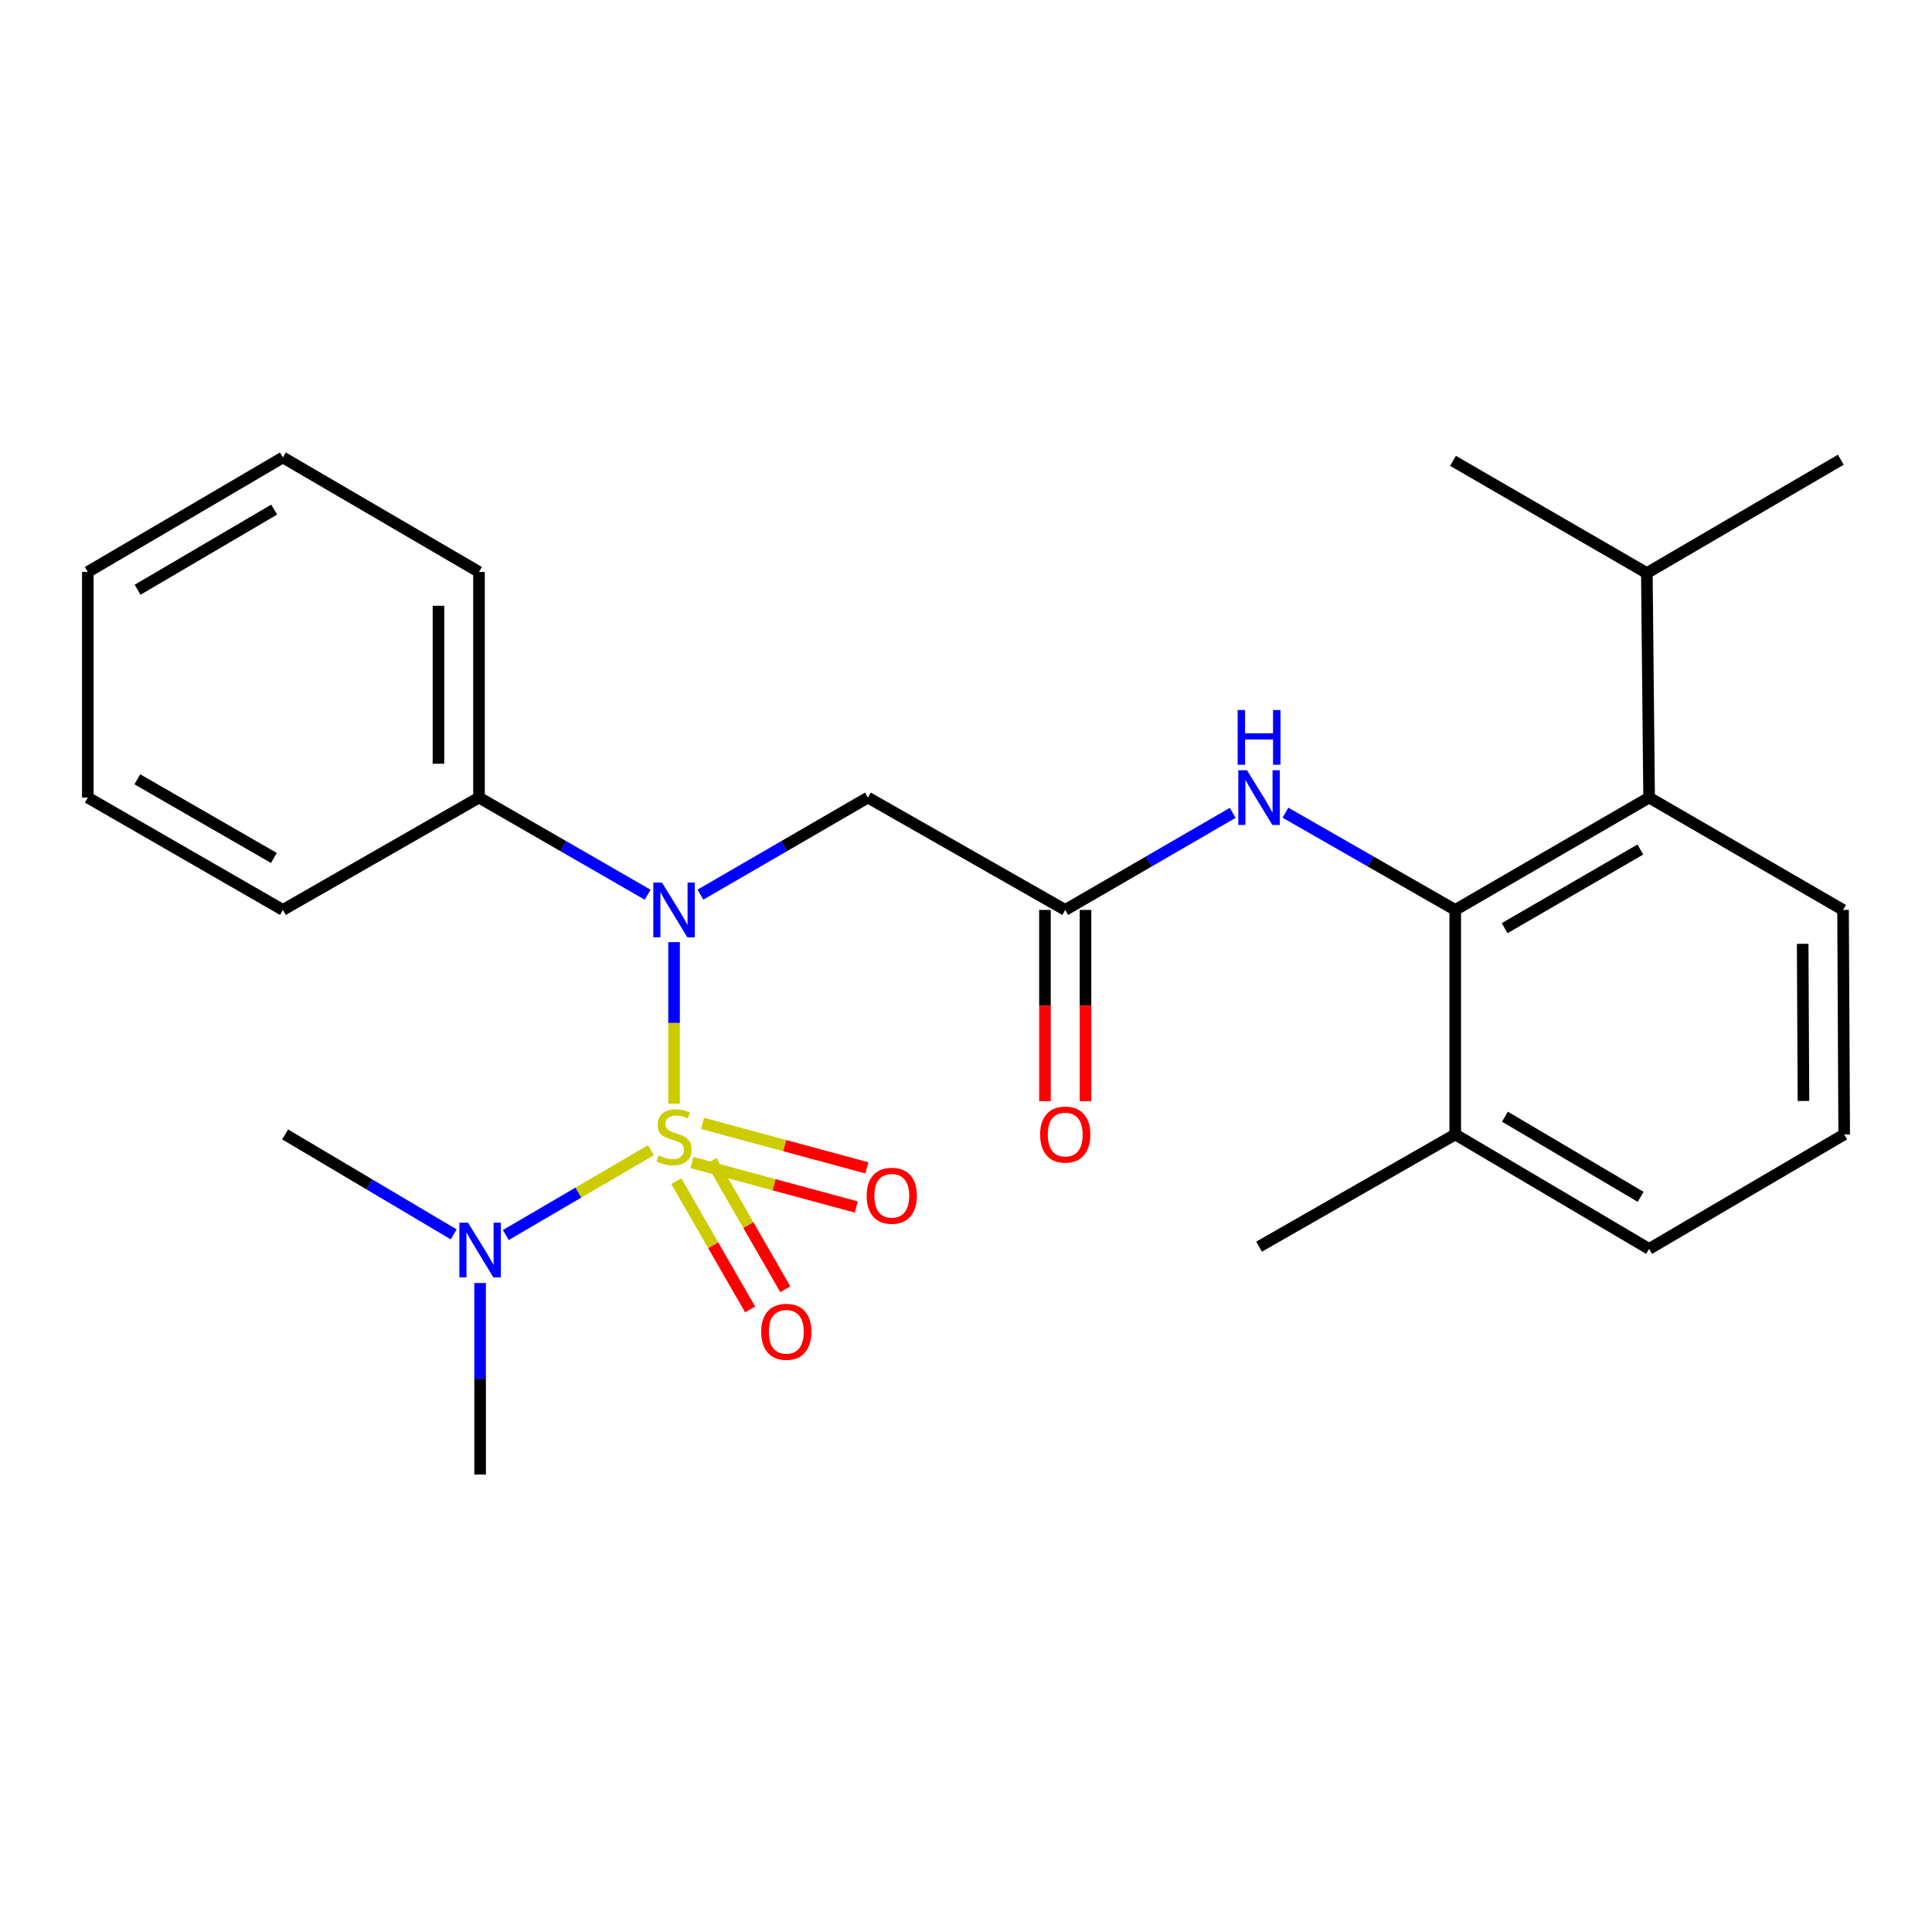 <?xml version='1.0' encoding='iso-8859-1'?>
<svg version='1.1' baseProfile='full'
              xmlns='http://www.w3.org/2000/svg'
                      xmlns:rdkit='http://www.rdkit.org/xml'
                      xmlns:xlink='http://www.w3.org/1999/xlink'
                  xml:space='preserve'
width='1000px' height='1000px' viewBox='0 0 1000 1000'>
<!-- END OF HEADER -->
<rect style='opacity:1.0;fill:#FFFFFF;stroke:none' width='1000' height='1000' x='0' y='0'> </rect>
<path class='bond-0' d='M 348.893,571.279 L 348.893,529.463' style='fill:none;fill-rule:evenodd;stroke:#CCCC00;stroke-width:6px;stroke-linecap:butt;stroke-linejoin:miter;stroke-opacity:1' />
<path class='bond-0' d='M 348.893,529.463 L 348.893,487.647' style='fill:none;fill-rule:evenodd;stroke:#0000FF;stroke-width:6px;stroke-linecap:butt;stroke-linejoin:miter;stroke-opacity:1' />
<path class='bond-6' d='M 336.906,595.341 L 299.355,617.296' style='fill:none;fill-rule:evenodd;stroke:#CCCC00;stroke-width:6px;stroke-linecap:butt;stroke-linejoin:miter;stroke-opacity:1' />
<path class='bond-6' d='M 299.355,617.296 L 261.805,639.25' style='fill:none;fill-rule:evenodd;stroke:#0000FF;stroke-width:6px;stroke-linecap:butt;stroke-linejoin:miter;stroke-opacity:1' />
<path class='bond-7' d='M 358.149,601.71 L 400.69,613.229' style='fill:none;fill-rule:evenodd;stroke:#CCCC00;stroke-width:6px;stroke-linecap:butt;stroke-linejoin:miter;stroke-opacity:1' />
<path class='bond-7' d='M 400.69,613.229 L 443.231,624.748' style='fill:none;fill-rule:evenodd;stroke:#FF0000;stroke-width:6px;stroke-linecap:butt;stroke-linejoin:miter;stroke-opacity:1' />
<path class='bond-7' d='M 363.634,581.452 L 406.175,592.971' style='fill:none;fill-rule:evenodd;stroke:#CCCC00;stroke-width:6px;stroke-linecap:butt;stroke-linejoin:miter;stroke-opacity:1' />
<path class='bond-7' d='M 406.175,592.971 L 448.717,604.49' style='fill:none;fill-rule:evenodd;stroke:#FF0000;stroke-width:6px;stroke-linecap:butt;stroke-linejoin:miter;stroke-opacity:1' />
<path class='bond-8' d='M 350.041,611.359 L 369.157,644.567' style='fill:none;fill-rule:evenodd;stroke:#CCCC00;stroke-width:6px;stroke-linecap:butt;stroke-linejoin:miter;stroke-opacity:1' />
<path class='bond-8' d='M 369.157,644.567 L 388.274,677.774' style='fill:none;fill-rule:evenodd;stroke:#FF0000;stroke-width:6px;stroke-linecap:butt;stroke-linejoin:miter;stroke-opacity:1' />
<path class='bond-8' d='M 368.229,600.888 L 387.346,634.096' style='fill:none;fill-rule:evenodd;stroke:#CCCC00;stroke-width:6px;stroke-linecap:butt;stroke-linejoin:miter;stroke-opacity:1' />
<path class='bond-8' d='M 387.346,634.096 L 406.462,667.304' style='fill:none;fill-rule:evenodd;stroke:#FF0000;stroke-width:6px;stroke-linecap:butt;stroke-linejoin:miter;stroke-opacity:1' />
<path class='bond-2' d='M 362.532,463.073 L 405.878,437.948' style='fill:none;fill-rule:evenodd;stroke:#0000FF;stroke-width:6px;stroke-linecap:butt;stroke-linejoin:miter;stroke-opacity:1' />
<path class='bond-2' d='M 405.878,437.948 L 449.223,412.822' style='fill:none;fill-rule:evenodd;stroke:#000000;stroke-width:6px;stroke-linecap:butt;stroke-linejoin:miter;stroke-opacity:1' />
<path class='bond-9' d='M 335.24,463.115 L 291.587,437.968' style='fill:none;fill-rule:evenodd;stroke:#0000FF;stroke-width:6px;stroke-linecap:butt;stroke-linejoin:miter;stroke-opacity:1' />
<path class='bond-9' d='M 291.587,437.968 L 247.933,412.822' style='fill:none;fill-rule:evenodd;stroke:#000000;stroke-width:6px;stroke-linecap:butt;stroke-linejoin:miter;stroke-opacity:1' />
<path class='bond-1' d='M 753.233,470.98 L 709.294,445.814' style='fill:none;fill-rule:evenodd;stroke:#000000;stroke-width:6px;stroke-linecap:butt;stroke-linejoin:miter;stroke-opacity:1' />
<path class='bond-1' d='M 709.294,445.814 L 665.355,420.649' style='fill:none;fill-rule:evenodd;stroke:#0000FF;stroke-width:6px;stroke-linecap:butt;stroke-linejoin:miter;stroke-opacity:1' />
<path class='bond-5' d='M 753.233,470.98 L 853.574,412.822' style='fill:none;fill-rule:evenodd;stroke:#000000;stroke-width:6px;stroke-linecap:butt;stroke-linejoin:miter;stroke-opacity:1' />
<path class='bond-5' d='M 778.808,480.414 L 849.047,439.703' style='fill:none;fill-rule:evenodd;stroke:#000000;stroke-width:6px;stroke-linecap:butt;stroke-linejoin:miter;stroke-opacity:1' />
<path class='bond-10' d='M 753.233,470.98 L 753.233,587.178' style='fill:none;fill-rule:evenodd;stroke:#000000;stroke-width:6px;stroke-linecap:butt;stroke-linejoin:miter;stroke-opacity:1' />
<path class='bond-3' d='M 449.223,412.822 L 551.36,470.98' style='fill:none;fill-rule:evenodd;stroke:#000000;stroke-width:6px;stroke-linecap:butt;stroke-linejoin:miter;stroke-opacity:1' />
<path class='bond-4' d='M 551.36,470.98 L 594.705,445.854' style='fill:none;fill-rule:evenodd;stroke:#000000;stroke-width:6px;stroke-linecap:butt;stroke-linejoin:miter;stroke-opacity:1' />
<path class='bond-4' d='M 594.705,445.854 L 638.051,420.728' style='fill:none;fill-rule:evenodd;stroke:#0000FF;stroke-width:6px;stroke-linecap:butt;stroke-linejoin:miter;stroke-opacity:1' />
<path class='bond-11' d='M 540.867,470.98 L 540.867,520.466' style='fill:none;fill-rule:evenodd;stroke:#000000;stroke-width:6px;stroke-linecap:butt;stroke-linejoin:miter;stroke-opacity:1' />
<path class='bond-11' d='M 540.867,520.466 L 540.867,569.953' style='fill:none;fill-rule:evenodd;stroke:#FF0000;stroke-width:6px;stroke-linecap:butt;stroke-linejoin:miter;stroke-opacity:1' />
<path class='bond-11' d='M 561.854,470.98 L 561.854,520.466' style='fill:none;fill-rule:evenodd;stroke:#000000;stroke-width:6px;stroke-linecap:butt;stroke-linejoin:miter;stroke-opacity:1' />
<path class='bond-11' d='M 561.854,520.466 L 561.854,569.953' style='fill:none;fill-rule:evenodd;stroke:#FF0000;stroke-width:6px;stroke-linecap:butt;stroke-linejoin:miter;stroke-opacity:1' />
<path class='bond-12' d='M 853.574,412.822 L 852.408,296.623' style='fill:none;fill-rule:evenodd;stroke:#000000;stroke-width:6px;stroke-linecap:butt;stroke-linejoin:miter;stroke-opacity:1' />
<path class='bond-13' d='M 853.574,412.822 L 953.962,470.98' style='fill:none;fill-rule:evenodd;stroke:#000000;stroke-width:6px;stroke-linecap:butt;stroke-linejoin:miter;stroke-opacity:1' />
<path class='bond-15' d='M 248.505,664.091 L 248.505,713.658' style='fill:none;fill-rule:evenodd;stroke:#0000FF;stroke-width:6px;stroke-linecap:butt;stroke-linejoin:miter;stroke-opacity:1' />
<path class='bond-15' d='M 248.505,713.658 L 248.505,763.225' style='fill:none;fill-rule:evenodd;stroke:#000000;stroke-width:6px;stroke-linecap:butt;stroke-linejoin:miter;stroke-opacity:1' />
<path class='bond-16' d='M 234.832,638.917 L 191.212,613.048' style='fill:none;fill-rule:evenodd;stroke:#0000FF;stroke-width:6px;stroke-linecap:butt;stroke-linejoin:miter;stroke-opacity:1' />
<path class='bond-16' d='M 191.212,613.048 L 147.592,587.178' style='fill:none;fill-rule:evenodd;stroke:#000000;stroke-width:6px;stroke-linecap:butt;stroke-linejoin:miter;stroke-opacity:1' />
<path class='bond-19' d='M 247.933,412.822 L 247.933,296.04' style='fill:none;fill-rule:evenodd;stroke:#000000;stroke-width:6px;stroke-linecap:butt;stroke-linejoin:miter;stroke-opacity:1' />
<path class='bond-19' d='M 226.946,395.305 L 226.946,313.558' style='fill:none;fill-rule:evenodd;stroke:#000000;stroke-width:6px;stroke-linecap:butt;stroke-linejoin:miter;stroke-opacity:1' />
<path class='bond-20' d='M 247.933,412.822 L 146.426,470.98' style='fill:none;fill-rule:evenodd;stroke:#000000;stroke-width:6px;stroke-linecap:butt;stroke-linejoin:miter;stroke-opacity:1' />
<path class='bond-17' d='M 753.233,587.178 L 853.574,646.443' style='fill:none;fill-rule:evenodd;stroke:#000000;stroke-width:6px;stroke-linecap:butt;stroke-linejoin:miter;stroke-opacity:1' />
<path class='bond-17' d='M 778.957,577.997 L 849.196,619.483' style='fill:none;fill-rule:evenodd;stroke:#000000;stroke-width:6px;stroke-linecap:butt;stroke-linejoin:miter;stroke-opacity:1' />
<path class='bond-18' d='M 753.233,587.178 L 651.69,645.277' style='fill:none;fill-rule:evenodd;stroke:#000000;stroke-width:6px;stroke-linecap:butt;stroke-linejoin:miter;stroke-opacity:1' />
<path class='bond-21' d='M 852.408,296.623 L 952.797,237.941' style='fill:none;fill-rule:evenodd;stroke:#000000;stroke-width:6px;stroke-linecap:butt;stroke-linejoin:miter;stroke-opacity:1' />
<path class='bond-22' d='M 852.408,296.623 L 752.067,238.524' style='fill:none;fill-rule:evenodd;stroke:#000000;stroke-width:6px;stroke-linecap:butt;stroke-linejoin:miter;stroke-opacity:1' />
<path class='bond-27' d='M 953.962,470.98 L 954.545,587.178' style='fill:none;fill-rule:evenodd;stroke:#000000;stroke-width:6px;stroke-linecap:butt;stroke-linejoin:miter;stroke-opacity:1' />
<path class='bond-27' d='M 933.063,488.515 L 933.471,569.854' style='fill:none;fill-rule:evenodd;stroke:#000000;stroke-width:6px;stroke-linecap:butt;stroke-linejoin:miter;stroke-opacity:1' />
<path class='bond-14' d='M 954.545,587.178 L 853.574,646.443' style='fill:none;fill-rule:evenodd;stroke:#000000;stroke-width:6px;stroke-linecap:butt;stroke-linejoin:miter;stroke-opacity:1' />
<path class='bond-23' d='M 247.933,296.04 L 146.426,236.775' style='fill:none;fill-rule:evenodd;stroke:#000000;stroke-width:6px;stroke-linecap:butt;stroke-linejoin:miter;stroke-opacity:1' />
<path class='bond-24' d='M 146.426,470.98 L 45.455,412.822' style='fill:none;fill-rule:evenodd;stroke:#000000;stroke-width:6px;stroke-linecap:butt;stroke-linejoin:miter;stroke-opacity:1' />
<path class='bond-24' d='M 141.755,444.07 L 71.075,403.359' style='fill:none;fill-rule:evenodd;stroke:#000000;stroke-width:6px;stroke-linecap:butt;stroke-linejoin:miter;stroke-opacity:1' />
<path class='bond-26' d='M 146.426,236.775 L 45.455,296.04' style='fill:none;fill-rule:evenodd;stroke:#000000;stroke-width:6px;stroke-linecap:butt;stroke-linejoin:miter;stroke-opacity:1' />
<path class='bond-26' d='M 141.904,263.765 L 71.224,305.25' style='fill:none;fill-rule:evenodd;stroke:#000000;stroke-width:6px;stroke-linecap:butt;stroke-linejoin:miter;stroke-opacity:1' />
<path class='bond-25' d='M 45.455,412.822 L 45.455,296.04' style='fill:none;fill-rule:evenodd;stroke:#000000;stroke-width:6px;stroke-linecap:butt;stroke-linejoin:miter;stroke-opacity:1' />
<path  class='atom-0' d='M 340.893 598.052
Q 341.213 598.172, 342.533 598.732
Q 343.853 599.292, 345.293 599.652
Q 346.773 599.972, 348.213 599.972
Q 350.893 599.972, 352.453 598.692
Q 354.013 597.372, 354.013 595.092
Q 354.013 593.532, 353.213 592.572
Q 352.453 591.612, 351.253 591.092
Q 350.053 590.572, 348.053 589.972
Q 345.533 589.212, 344.013 588.492
Q 342.533 587.772, 341.453 586.252
Q 340.413 584.732, 340.413 582.172
Q 340.413 578.612, 342.813 576.412
Q 345.253 574.212, 350.053 574.212
Q 353.333 574.212, 357.053 575.772
L 356.133 578.852
Q 352.733 577.452, 350.173 577.452
Q 347.413 577.452, 345.893 578.612
Q 344.373 579.732, 344.413 581.692
Q 344.413 583.212, 345.173 584.132
Q 345.973 585.052, 347.093 585.572
Q 348.253 586.092, 350.173 586.692
Q 352.733 587.492, 354.253 588.292
Q 355.773 589.092, 356.853 590.732
Q 357.973 592.332, 357.973 595.092
Q 357.973 599.012, 355.333 601.132
Q 352.733 603.212, 348.373 603.212
Q 345.853 603.212, 343.933 602.652
Q 342.053 602.132, 339.813 601.212
L 340.893 598.052
' fill='#CCCC00'/>
<path  class='atom-1' d='M 342.633 456.82
L 351.913 471.82
Q 352.833 473.3, 354.313 475.98
Q 355.793 478.66, 355.873 478.82
L 355.873 456.82
L 359.633 456.82
L 359.633 485.14
L 355.753 485.14
L 345.793 468.74
Q 344.633 466.82, 343.393 464.62
Q 342.193 462.42, 341.833 461.74
L 341.833 485.14
L 338.153 485.14
L 338.153 456.82
L 342.633 456.82
' fill='#0000FF'/>
<path  class='atom-5' d='M 645.43 398.662
L 654.71 413.662
Q 655.63 415.142, 657.11 417.822
Q 658.59 420.502, 658.67 420.662
L 658.67 398.662
L 662.43 398.662
L 662.43 426.982
L 658.55 426.982
L 648.59 410.582
Q 647.43 408.662, 646.19 406.462
Q 644.99 404.262, 644.63 403.582
L 644.63 426.982
L 640.95 426.982
L 640.95 398.662
L 645.43 398.662
' fill='#0000FF'/>
<path  class='atom-5' d='M 640.61 367.51
L 644.45 367.51
L 644.45 379.55
L 658.93 379.55
L 658.93 367.51
L 662.77 367.51
L 662.77 395.83
L 658.93 395.83
L 658.93 382.75
L 644.45 382.75
L 644.45 395.83
L 640.61 395.83
L 640.61 367.51
' fill='#0000FF'/>
<path  class='atom-7' d='M 242.245 632.866
L 251.525 647.866
Q 252.445 649.346, 253.925 652.026
Q 255.405 654.706, 255.485 654.866
L 255.485 632.866
L 259.245 632.866
L 259.245 661.186
L 255.365 661.186
L 245.405 644.786
Q 244.245 642.866, 243.005 640.666
Q 241.805 638.466, 241.445 637.786
L 241.445 661.186
L 237.765 661.186
L 237.765 632.866
L 242.245 632.866
' fill='#0000FF'/>
<path  class='atom-8' d='M 448.582 618.925
Q 448.582 612.125, 451.942 608.325
Q 455.302 604.525, 461.582 604.525
Q 467.862 604.525, 471.222 608.325
Q 474.582 612.125, 474.582 618.925
Q 474.582 625.805, 471.182 629.725
Q 467.782 633.605, 461.582 633.605
Q 455.342 633.605, 451.942 629.725
Q 448.582 625.845, 448.582 618.925
M 461.582 630.405
Q 465.902 630.405, 468.222 627.525
Q 470.582 624.605, 470.582 618.925
Q 470.582 613.365, 468.222 610.565
Q 465.902 607.725, 461.582 607.725
Q 457.262 607.725, 454.902 610.525
Q 452.582 613.325, 452.582 618.925
Q 452.582 624.645, 454.902 627.525
Q 457.262 630.405, 461.582 630.405
' fill='#FF0000'/>
<path  class='atom-9' d='M 393.992 689.337
Q 393.992 682.537, 397.352 678.737
Q 400.712 674.937, 406.992 674.937
Q 413.272 674.937, 416.632 678.737
Q 419.992 682.537, 419.992 689.337
Q 419.992 696.217, 416.592 700.137
Q 413.192 704.017, 406.992 704.017
Q 400.752 704.017, 397.352 700.137
Q 393.992 696.257, 393.992 689.337
M 406.992 700.817
Q 411.312 700.817, 413.632 697.937
Q 415.992 695.017, 415.992 689.337
Q 415.992 683.777, 413.632 680.977
Q 411.312 678.137, 406.992 678.137
Q 402.672 678.137, 400.312 680.937
Q 397.992 683.737, 397.992 689.337
Q 397.992 695.057, 400.312 697.937
Q 402.672 700.817, 406.992 700.817
' fill='#FF0000'/>
<path  class='atom-12' d='M 538.36 587.258
Q 538.36 580.458, 541.72 576.658
Q 545.08 572.858, 551.36 572.858
Q 557.64 572.858, 561 576.658
Q 564.36 580.458, 564.36 587.258
Q 564.36 594.138, 560.96 598.058
Q 557.56 601.938, 551.36 601.938
Q 545.12 601.938, 541.72 598.058
Q 538.36 594.178, 538.36 587.258
M 551.36 598.738
Q 555.68 598.738, 558 595.858
Q 560.36 592.938, 560.36 587.258
Q 560.36 581.698, 558 578.898
Q 555.68 576.058, 551.36 576.058
Q 547.04 576.058, 544.68 578.858
Q 542.36 581.658, 542.36 587.258
Q 542.36 592.978, 544.68 595.858
Q 547.04 598.738, 551.36 598.738
' fill='#FF0000'/>
</svg>
